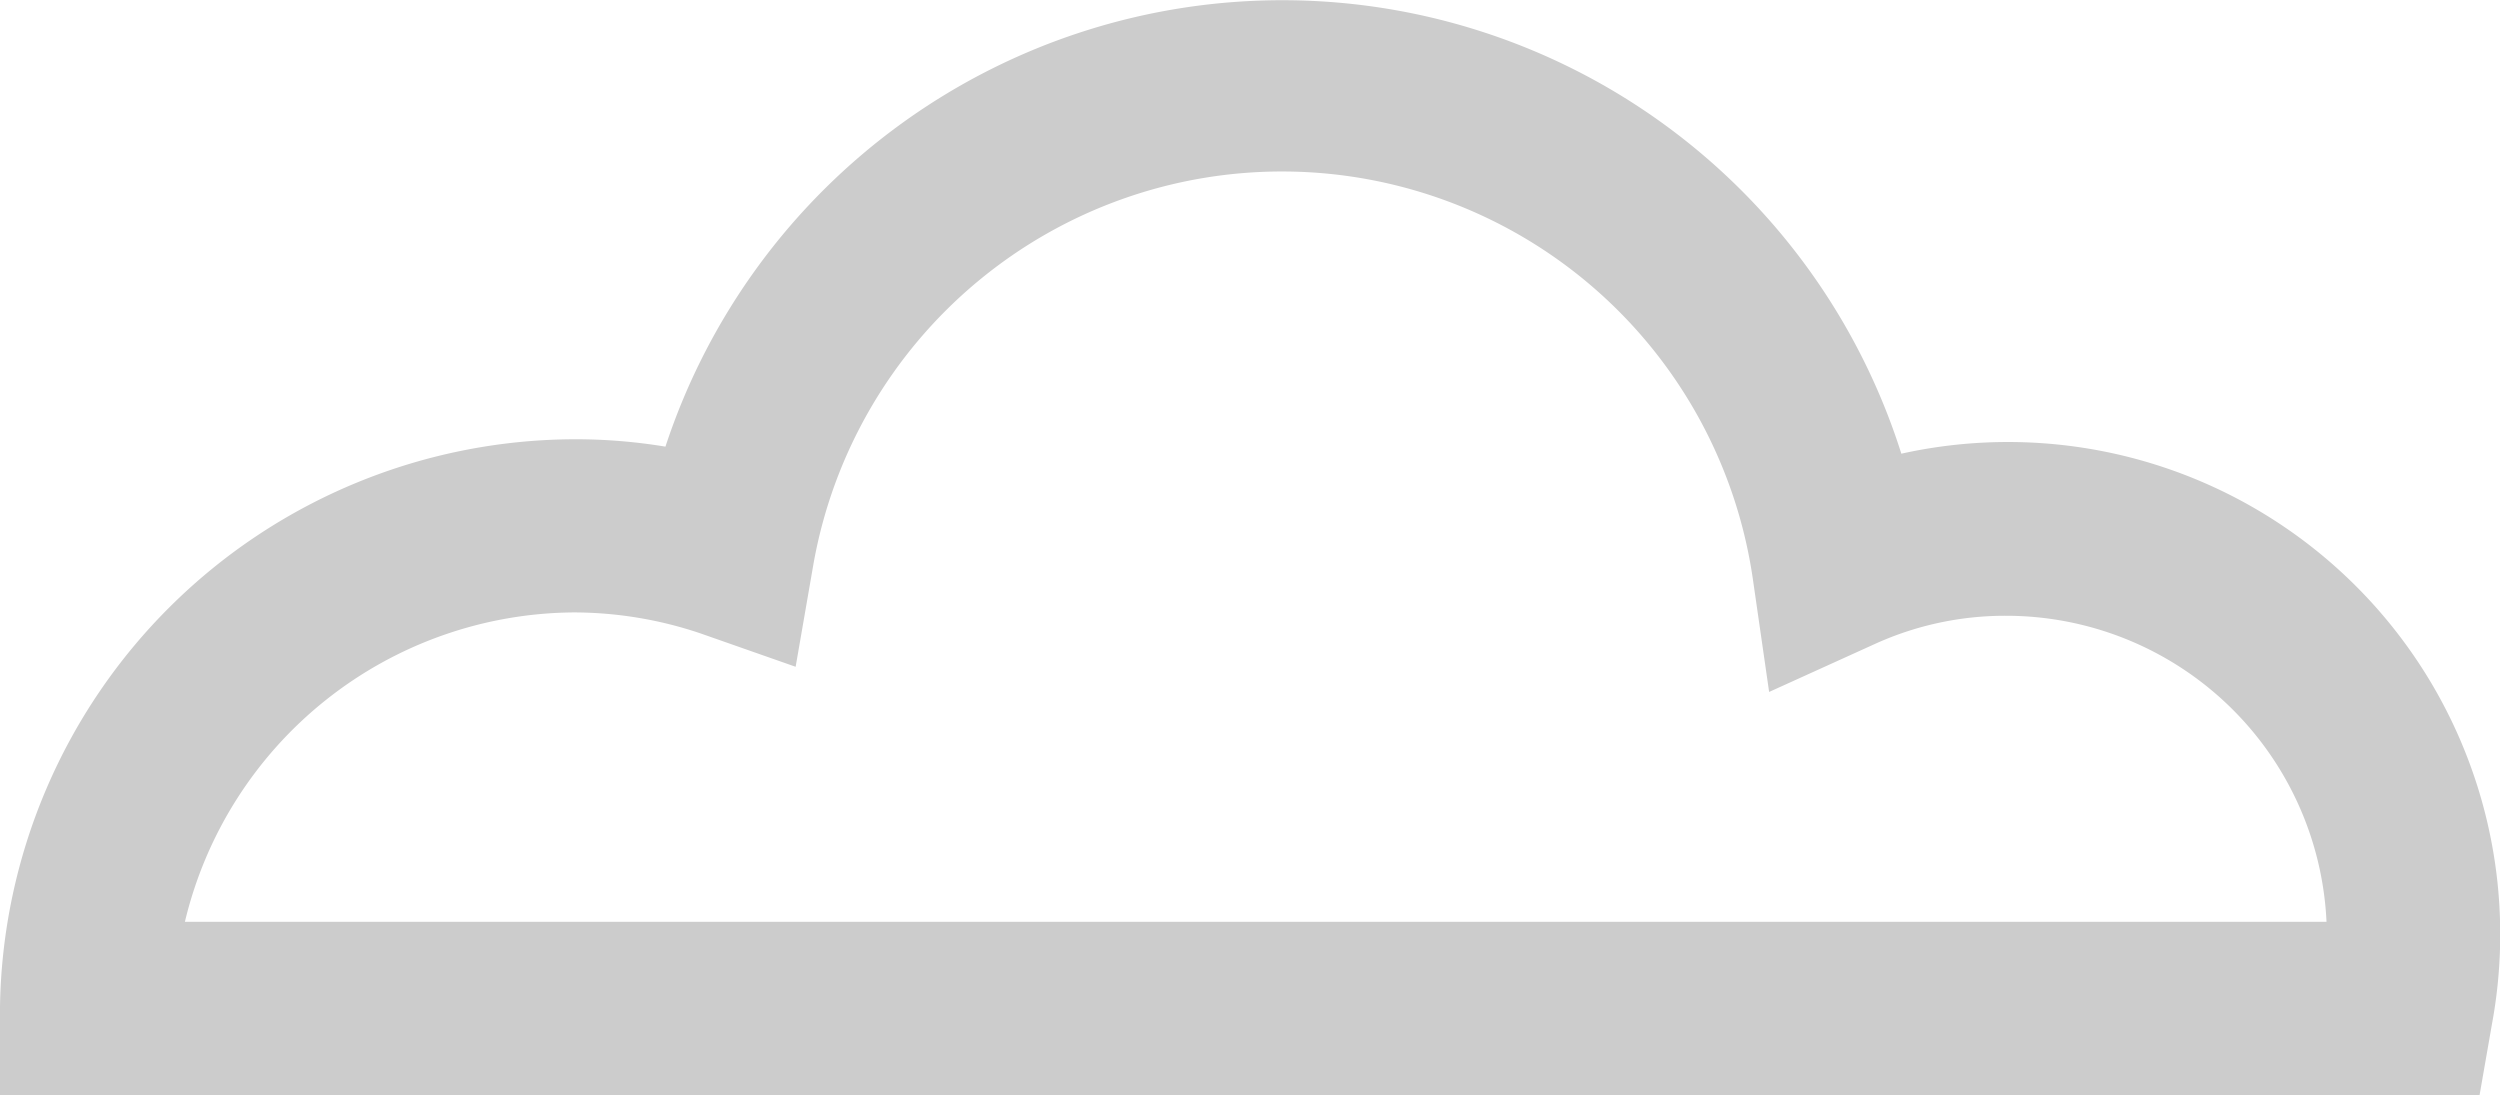 <svg xmlns="http://www.w3.org/2000/svg" viewBox="0 0 74.5 32.64"><defs><style>.cls-1{fill:#ccc;}</style></defs><title>cloud7</title><g id="Layer_2" data-name="Layer 2"><g id="Layer_1-2" data-name="Layer 1"><path class="cls-1" d="M73.89,32.64H0L0,30A17.17,17.17,0,0,1,17.12,13.09a16.42,16.42,0,0,1,2.71.22,19.35,19.35,0,0,1,36.83.21,14.67,14.67,0,0,1,17.6,17ZM5.51,27.47H69.33a9.56,9.56,0,0,0-9.54-9.12,9.37,9.37,0,0,0-3.94.85l-3.13,1.42-.49-3.4a14.18,14.18,0,0,0-28-.35l-.52,3-2.85-1a11.85,11.85,0,0,0-3.76-.62A12,12,0,0,0,5.51,27.47Z"/></g></g></svg>